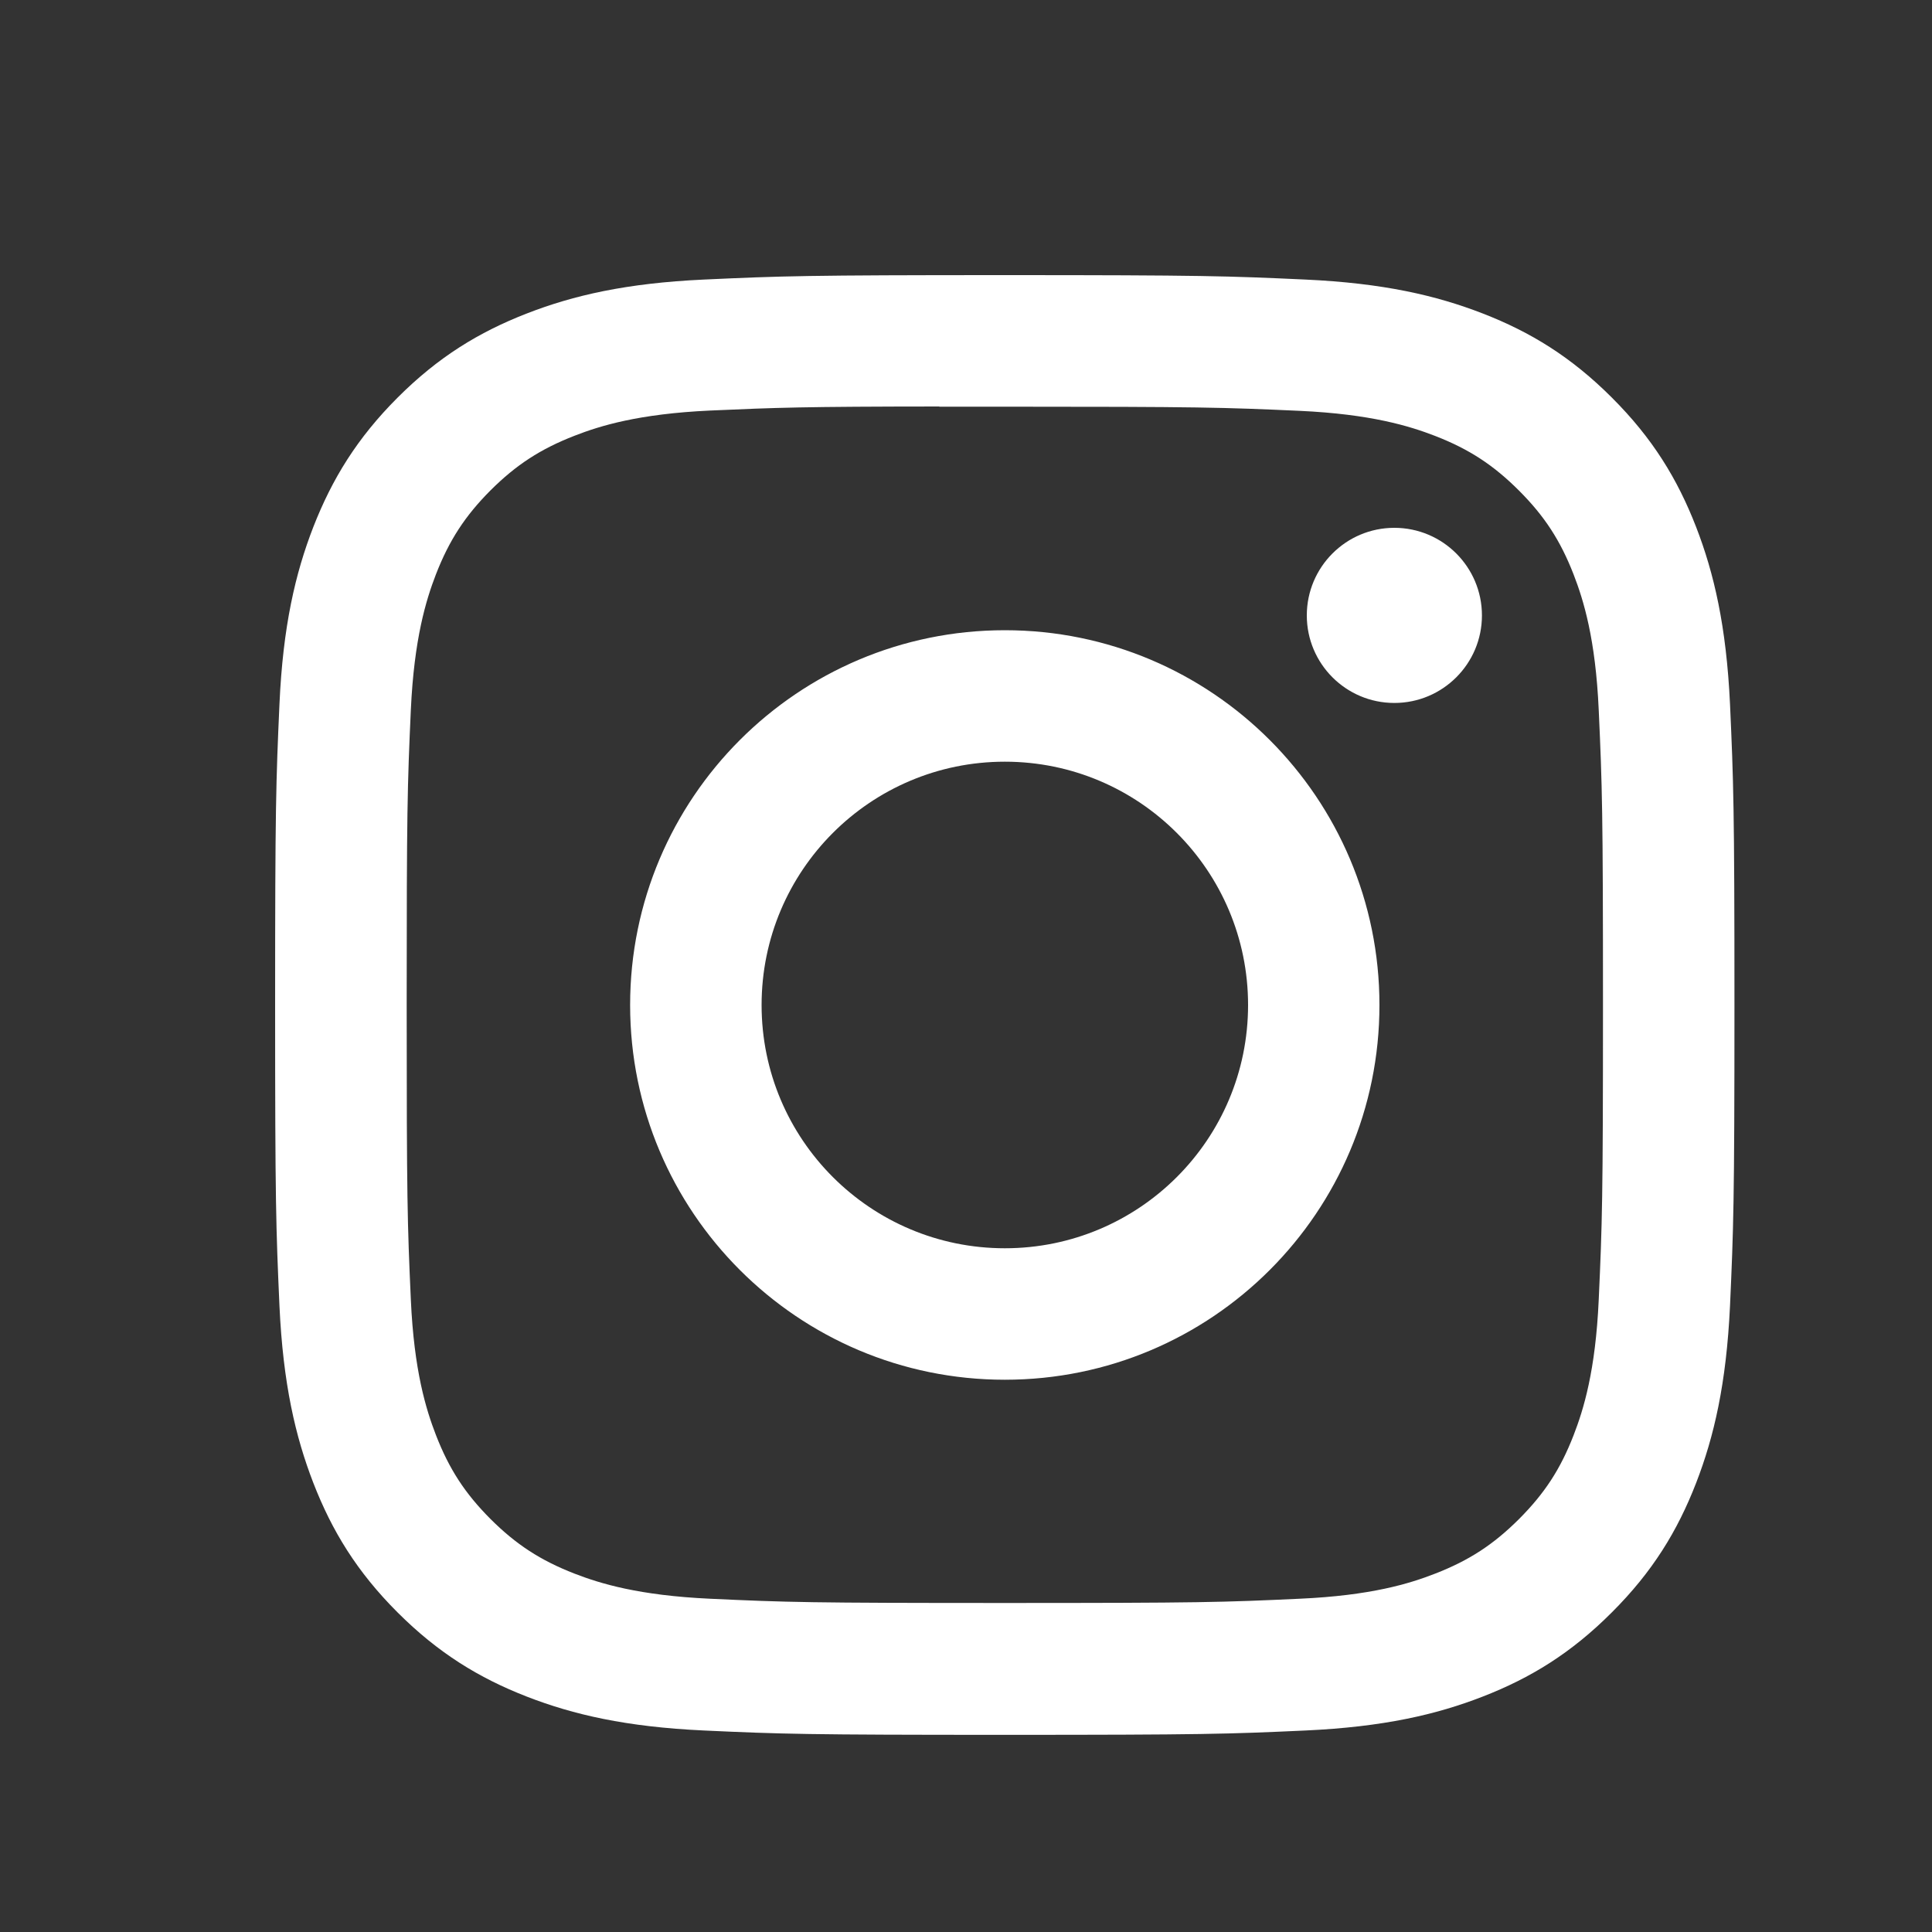 <svg width="20" height="20" viewBox="0 0 20 20" fill="none" xmlns="http://www.w3.org/2000/svg">
<rect x="0" y="0" width="20" height="20" fill="#333333" stroke="none"/>
<path fill-rule="evenodd" clip-rule="evenodd" d="M10.402 2.848C8.351 2.848 8.093 2.857 7.287 2.894C6.483 2.931 5.934 3.058 5.454 3.245C4.957 3.438 4.536 3.696 4.116 4.116C3.696 4.536 3.438 4.958 3.244 5.454C3.057 5.935 2.929 6.484 2.893 7.288C2.857 8.094 2.848 8.352 2.848 10.404C2.848 12.456 2.857 12.713 2.893 13.519C2.93 14.323 3.058 14.872 3.244 15.352C3.437 15.849 3.695 16.271 4.115 16.691C4.535 17.111 4.957 17.37 5.453 17.563C5.934 17.75 6.483 17.877 7.287 17.914C8.092 17.951 8.35 17.959 10.401 17.959C12.453 17.959 12.709 17.951 13.515 17.914C14.319 17.877 14.869 17.75 15.349 17.563C15.846 17.37 16.267 17.111 16.686 16.691C17.107 16.271 17.365 15.849 17.558 15.352C17.744 14.872 17.871 14.323 17.909 13.519C17.945 12.713 17.955 12.456 17.955 10.404C17.955 8.352 17.945 8.094 17.909 7.288C17.871 6.484 17.744 5.935 17.558 5.455C17.365 4.958 17.107 4.536 16.686 4.116C16.266 3.696 15.846 3.438 15.349 3.245C14.867 3.058 14.318 2.931 13.514 2.894C12.708 2.857 12.452 2.848 10.399 2.848H10.402ZM10.15 4.21H10.15L10.402 4.21C12.419 4.21 12.658 4.217 13.454 4.253C14.191 4.287 14.591 4.41 14.857 4.513C15.209 4.65 15.46 4.814 15.725 5.079C15.989 5.343 16.153 5.595 16.29 5.947C16.393 6.213 16.517 6.613 16.55 7.35C16.586 8.146 16.594 8.386 16.594 10.402C16.594 12.419 16.586 12.658 16.55 13.454C16.517 14.191 16.393 14.591 16.29 14.857C16.153 15.21 15.989 15.46 15.725 15.725C15.46 15.989 15.209 16.153 14.857 16.29C14.591 16.394 14.191 16.517 13.454 16.55C12.658 16.587 12.419 16.594 10.402 16.594C8.385 16.594 8.146 16.587 7.35 16.55C6.613 16.516 6.213 16.393 5.947 16.29C5.595 16.153 5.343 15.989 5.078 15.725C4.814 15.46 4.65 15.209 4.513 14.856C4.41 14.59 4.286 14.19 4.253 13.454C4.217 12.657 4.21 12.418 4.21 10.4C4.21 8.383 4.217 8.145 4.253 7.348C4.287 6.611 4.41 6.212 4.513 5.945C4.65 5.593 4.814 5.341 5.078 5.076C5.343 4.812 5.595 4.648 5.947 4.511C6.213 4.407 6.613 4.284 7.35 4.25C8.046 4.219 8.317 4.209 9.724 4.208V4.21C9.856 4.21 9.997 4.21 10.15 4.21H10.15H10.15ZM13.528 6.371C13.528 5.87 13.934 5.464 14.434 5.464V5.464C14.935 5.464 15.341 5.87 15.341 6.371C15.341 6.871 14.935 7.277 14.434 7.277C13.934 7.277 13.528 6.871 13.528 6.371ZM10.402 6.524C8.26 6.524 6.523 8.261 6.523 10.404C6.523 12.547 8.26 14.283 10.402 14.283C12.544 14.283 14.28 12.547 14.28 10.404C14.28 8.261 12.544 6.524 10.402 6.524ZM12.92 10.404C12.92 9.013 11.793 7.885 10.402 7.885C9.011 7.885 7.884 9.013 7.884 10.404C7.884 11.795 9.011 12.922 10.402 12.922C11.793 12.922 12.92 11.795 12.92 10.404Z" fill="white"/>
</svg>
